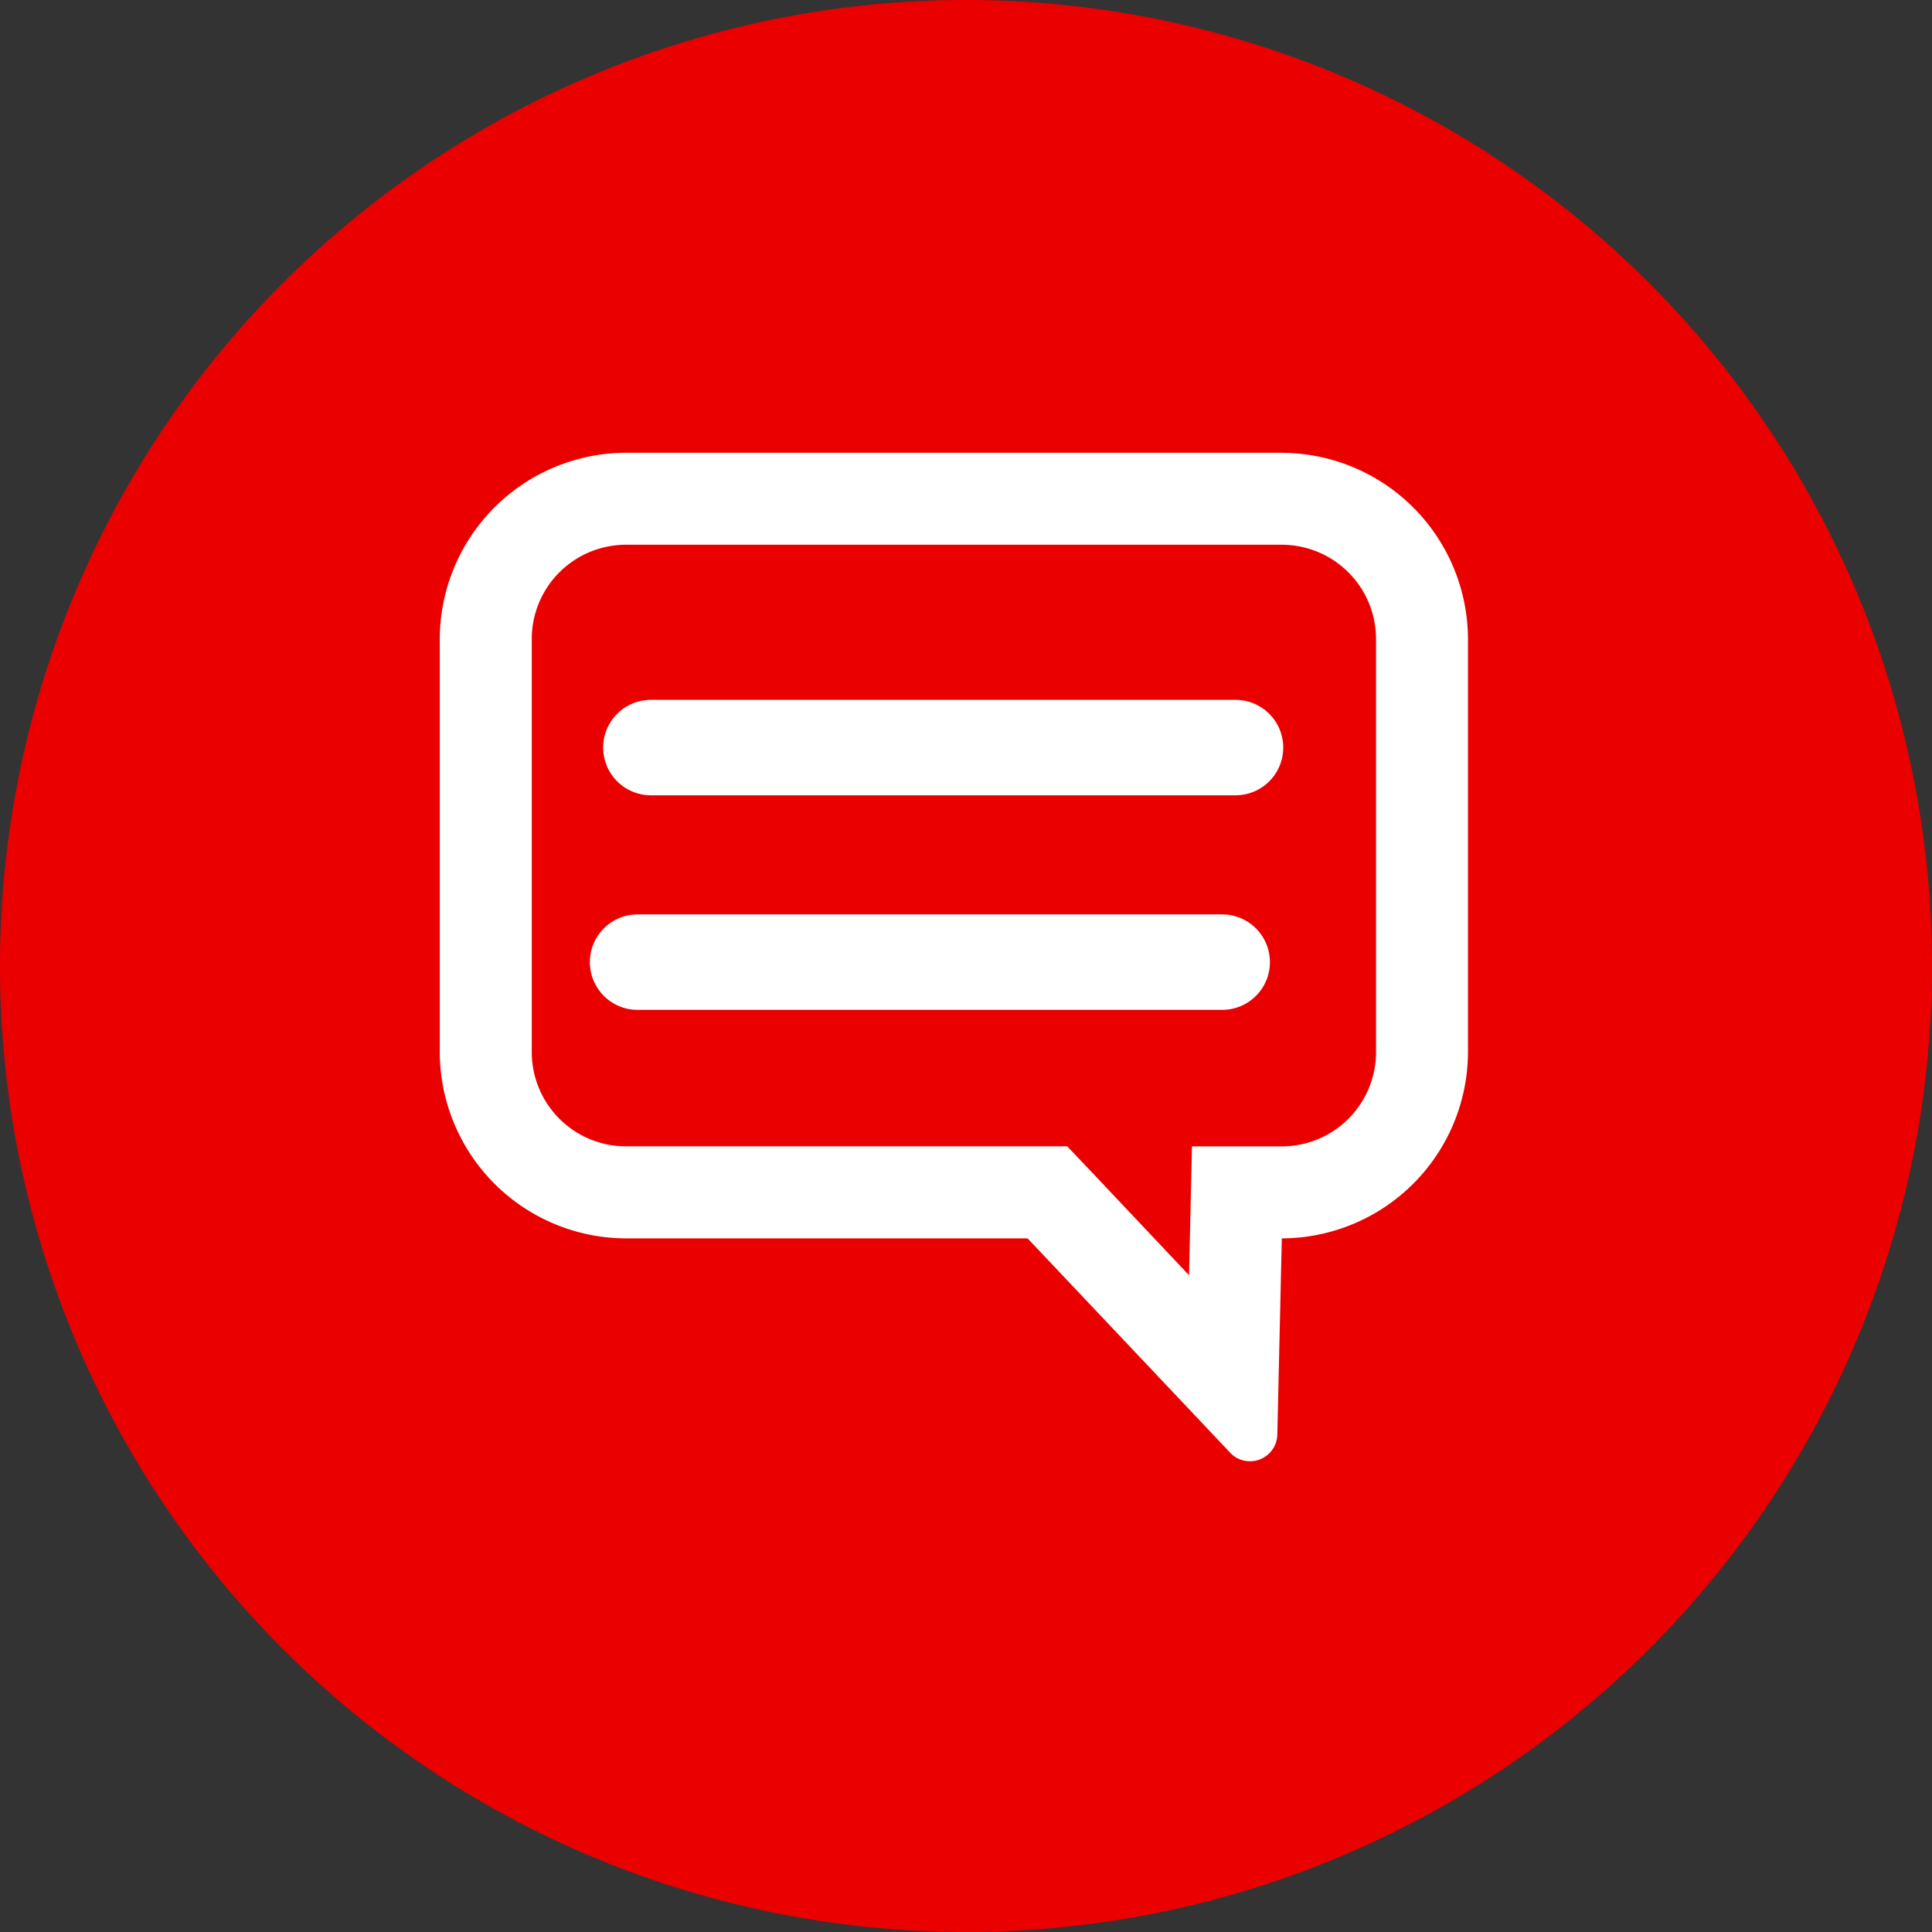 <svg id="Text_Icon" data-name="Text Icon" xmlns="http://www.w3.org/2000/svg" width="40.474" height="40.474" viewBox="0 0 40.474 40.474">
  <rect x="0" y="0" width="40.474" height="40.474" fill="#333333" stroke="none"/>
  <path id="Path_10" data-name="Path 10" d="M40.474,20.237A20.237,20.237,0,1,1,20.237,0,20.237,20.237,0,0,1,40.474,20.237" fill="#eb0000"/>
  <path id="Path_7" data-name="Path 7" d="M27.2,11.769a1.976,1.976,0,0,1,1.974,1.974V22.4A1.975,1.975,0,0,1,27.2,24.373H25.318l-.043,1.883-.019.816-1.981-2.1-.57-.6H13.46A1.975,1.975,0,0,1,11.487,22.4V13.743a1.975,1.975,0,0,1,1.973-1.974H27.2m0-1.927H13.46a3.911,3.911,0,0,0-3.9,3.9V22.4a3.911,3.911,0,0,0,3.9,3.9h8.414l4.233,4.478a.562.562,0,0,0,.422.191.572.572,0,0,0,.577-.562L27.2,26.3a3.912,3.912,0,0,0,3.9-3.9V13.743a3.912,3.912,0,0,0-3.9-3.9" transform="translate(-0.347 -0.357)" fill="#fff"/>
  <line id="Line_3" data-name="Line 3" x2="12.247" transform="translate(13.636 15.661)" fill="none" stroke="#fff" stroke-linecap="round" stroke-linejoin="round" stroke-width="2"/>
  <line id="Line_4" data-name="Line 4" x2="12.247" transform="translate(13.357 20.156)" fill="none" stroke="#fff" stroke-linecap="round" stroke-linejoin="round" stroke-width="2"/>
</svg>
